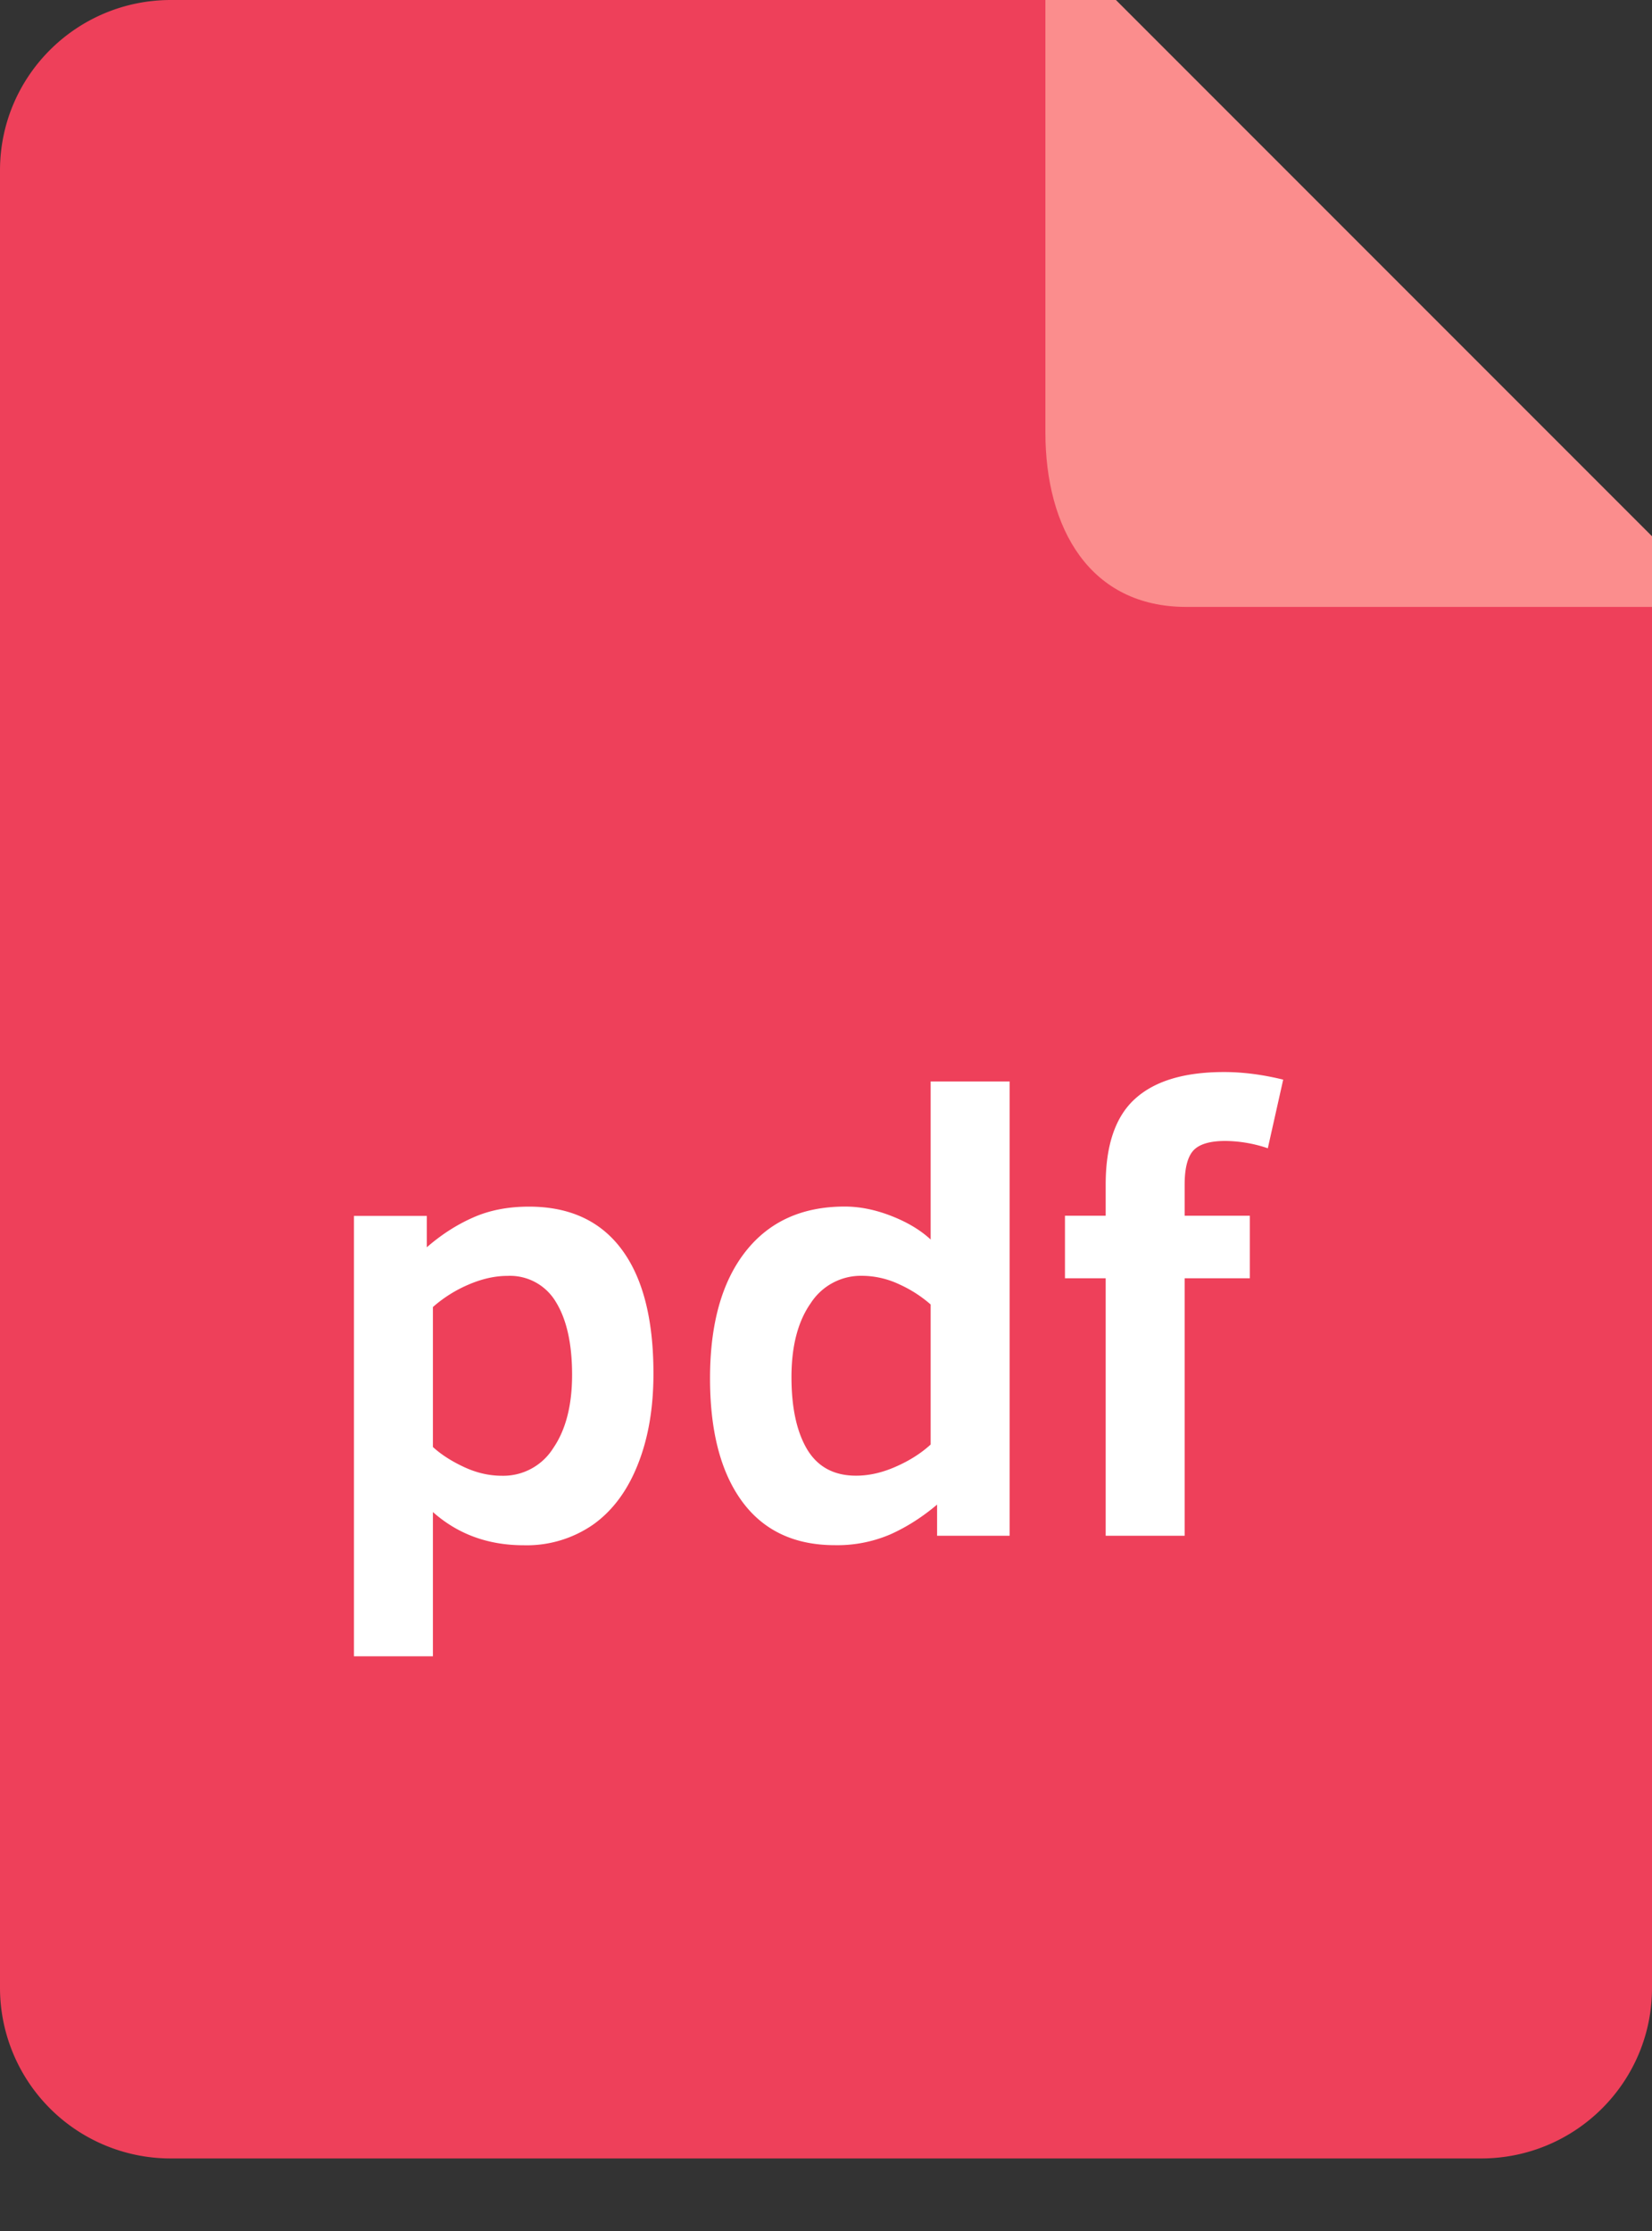 <svg xmlns="http://www.w3.org/2000/svg" width="20" height="27" viewBox="0 0 20 27">
    <rect x="0" y="0" width="20" height="27" fill="#333333" stroke="none"/>
    <g fill="none" fill-rule="evenodd">
        <path fill="#EE405A" d="M20 6.874V24.06c0 1.14-.927 2.062-2.069 2.062H2.069A2.066 2.066 0 0 1 0 24.06V2.062C0 .923.926 0 2.069 0h11.034L20 6.874z"/>
        <path fill="#FB8D8D" d="M20 6.49v.855h-5.638c-1.167 0-1.706-.947-1.706-2.115V0h.854L20 6.49z"/>
        <path fill="#FFF" d="M15.35 13.897a1.639 1.639 0 0 0-.515-.089c-.188 0-.317.039-.388.116-.07.078-.105.215-.105.412v.377h.789v.757h-.789v3.116h-.956V15.47h-.493v-.757h.493v-.377c0-.48.12-.827.358-1.04.238-.215.596-.322 1.076-.322.224 0 .463.03.715.092l-.186.83zm-4.005 4.312c-.178.15-.365.27-.563.359a1.63 1.63 0 0 1-.674.132c-.489 0-.863-.176-1.122-.527-.26-.353-.39-.85-.39-1.492 0-.657.143-1.168.428-1.532.286-.365.686-.547 1.203-.547.182 0 .37.038.562.113.193.075.353.17.478.286v-1.913h.956v5.498h-.878v-.377zm-.078-2.422a1.534 1.534 0 0 0-.376-.242 1.071 1.071 0 0 0-.457-.105.723.723 0 0 0-.618.33c-.156.221-.234.52-.234.896 0 .372.064.663.19.875.128.212.325.318.592.318.158 0 .319-.037.483-.11.164-.072.304-.161.42-.267v-1.695zM7.182 18.45a1.41 1.41 0 0 1-.841.251c-.43 0-.797-.133-1.1-.402v1.746h-.956v-5.33h.882v.38c.177-.154.364-.274.56-.36.197-.088.422-.132.677-.132.491 0 .865.172 1.122.517.257.345.385.845.385 1.503 0 .416-.062.782-.189 1.1-.126.318-.306.56-.54.727zm-.452-2.693a.645.645 0 0 0-.586-.316c-.155 0-.315.037-.48.109a1.603 1.603 0 0 0-.423.268v1.694c.101.092.226.172.376.242s.303.106.461.106a.713.713 0 0 0 .62-.335c.152-.222.228-.518.228-.887 0-.377-.066-.67-.196-.881z"/>
    </g>
</svg>
